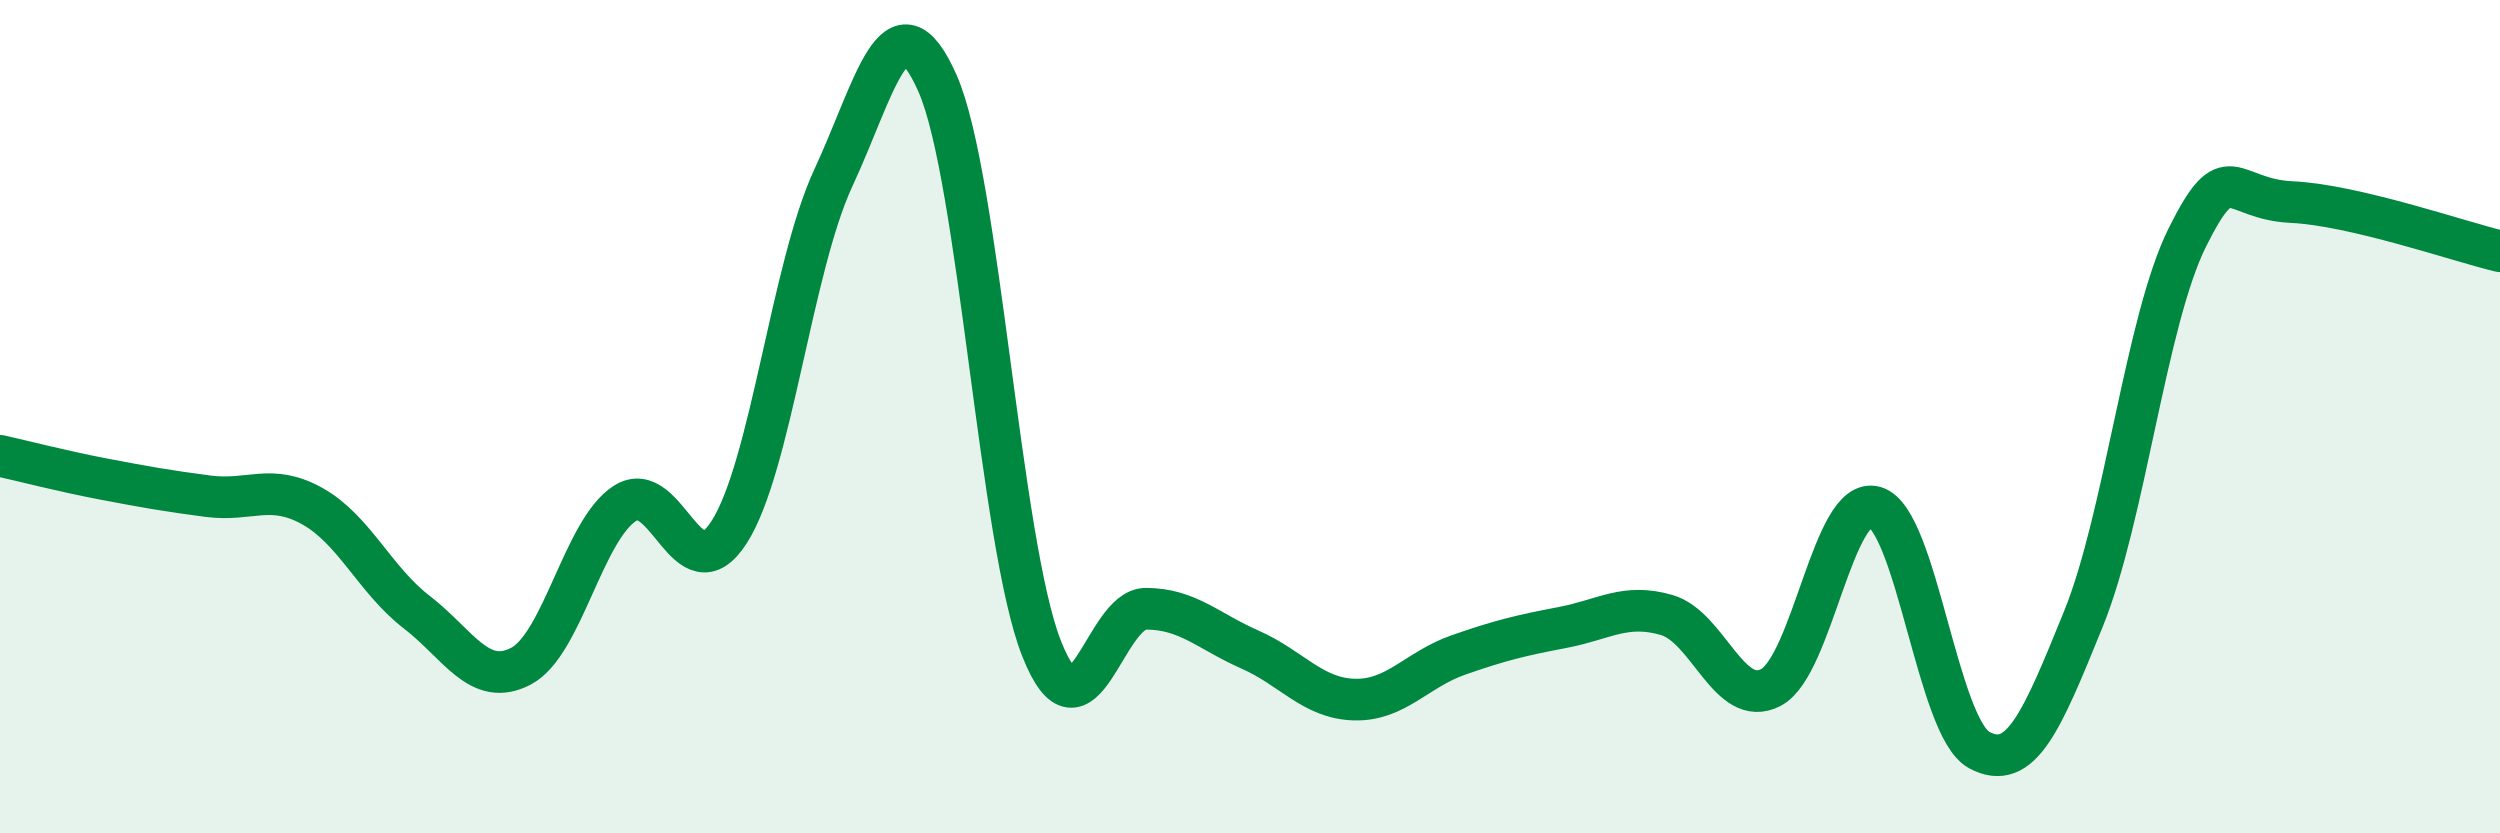 
    <svg width="60" height="20" viewBox="0 0 60 20" xmlns="http://www.w3.org/2000/svg">
      <path
        d="M 0,10.94 C 0.5,11.05 1.5,11.31 2.5,11.5 C 3.5,11.69 4,11.78 5,11.91 C 6,12.04 6.5,11.59 7.5,12.15 C 8.5,12.71 9,13.92 10,14.69 C 11,15.46 11.5,16.51 12.5,15.99 C 13.5,15.47 14,12.72 15,12.08 C 16,11.44 16.5,14.33 17.5,12.77 C 18.5,11.21 19,6.42 20,4.27 C 21,2.12 21.5,-0.26 22.5,2 C 23.5,4.26 24,13.05 25,15.57 C 26,18.09 26.5,14.61 27.5,14.61 C 28.5,14.61 29,15.15 30,15.59 C 31,16.03 31.5,16.76 32.5,16.79 C 33.5,16.82 34,16.07 35,15.72 C 36,15.37 36.5,15.25 37.5,15.06 C 38.5,14.87 39,14.47 40,14.76 C 41,15.05 41.5,17.02 42.5,16.5 C 43.5,15.98 44,11.87 45,12.17 C 46,12.47 46.5,17.46 47.5,18 C 48.5,18.54 49,17.32 50,14.86 C 51,12.4 51.5,7.69 52.5,5.69 C 53.5,3.69 53.5,4.78 55,4.85 C 56.5,4.92 59,5.79 60,6.03L60 20L0 20Z"
        fill="#008740"
        opacity="0.1"
        stroke-linecap="round"
        stroke-linejoin="round"
      />
      <path
        d="M 0,10.94 C 0.5,11.05 1.5,11.31 2.5,11.5 C 3.5,11.69 4,11.78 5,11.91 C 6,12.04 6.5,11.59 7.5,12.15 C 8.5,12.71 9,13.92 10,14.69 C 11,15.46 11.5,16.51 12.5,15.99 C 13.5,15.47 14,12.72 15,12.08 C 16,11.44 16.5,14.33 17.5,12.77 C 18.5,11.21 19,6.42 20,4.27 C 21,2.12 21.5,-0.26 22.5,2 C 23.5,4.26 24,13.05 25,15.57 C 26,18.09 26.5,14.61 27.5,14.61 C 28.5,14.61 29,15.15 30,15.59 C 31,16.03 31.5,16.76 32.5,16.79 C 33.5,16.82 34,16.07 35,15.72 C 36,15.37 36.5,15.25 37.5,15.06 C 38.5,14.87 39,14.47 40,14.76 C 41,15.05 41.5,17.02 42.5,16.5 C 43.5,15.98 44,11.87 45,12.17 C 46,12.47 46.5,17.46 47.5,18 C 48.5,18.54 49,17.32 50,14.86 C 51,12.4 51.5,7.69 52.5,5.69 C 53.5,3.69 53.5,4.78 55,4.85 C 56.5,4.92 59,5.79 60,6.03"
        stroke="#008740"
        stroke-width="1"
        fill="none"
        stroke-linecap="round"
        stroke-linejoin="round"
      />
    </svg>
  
